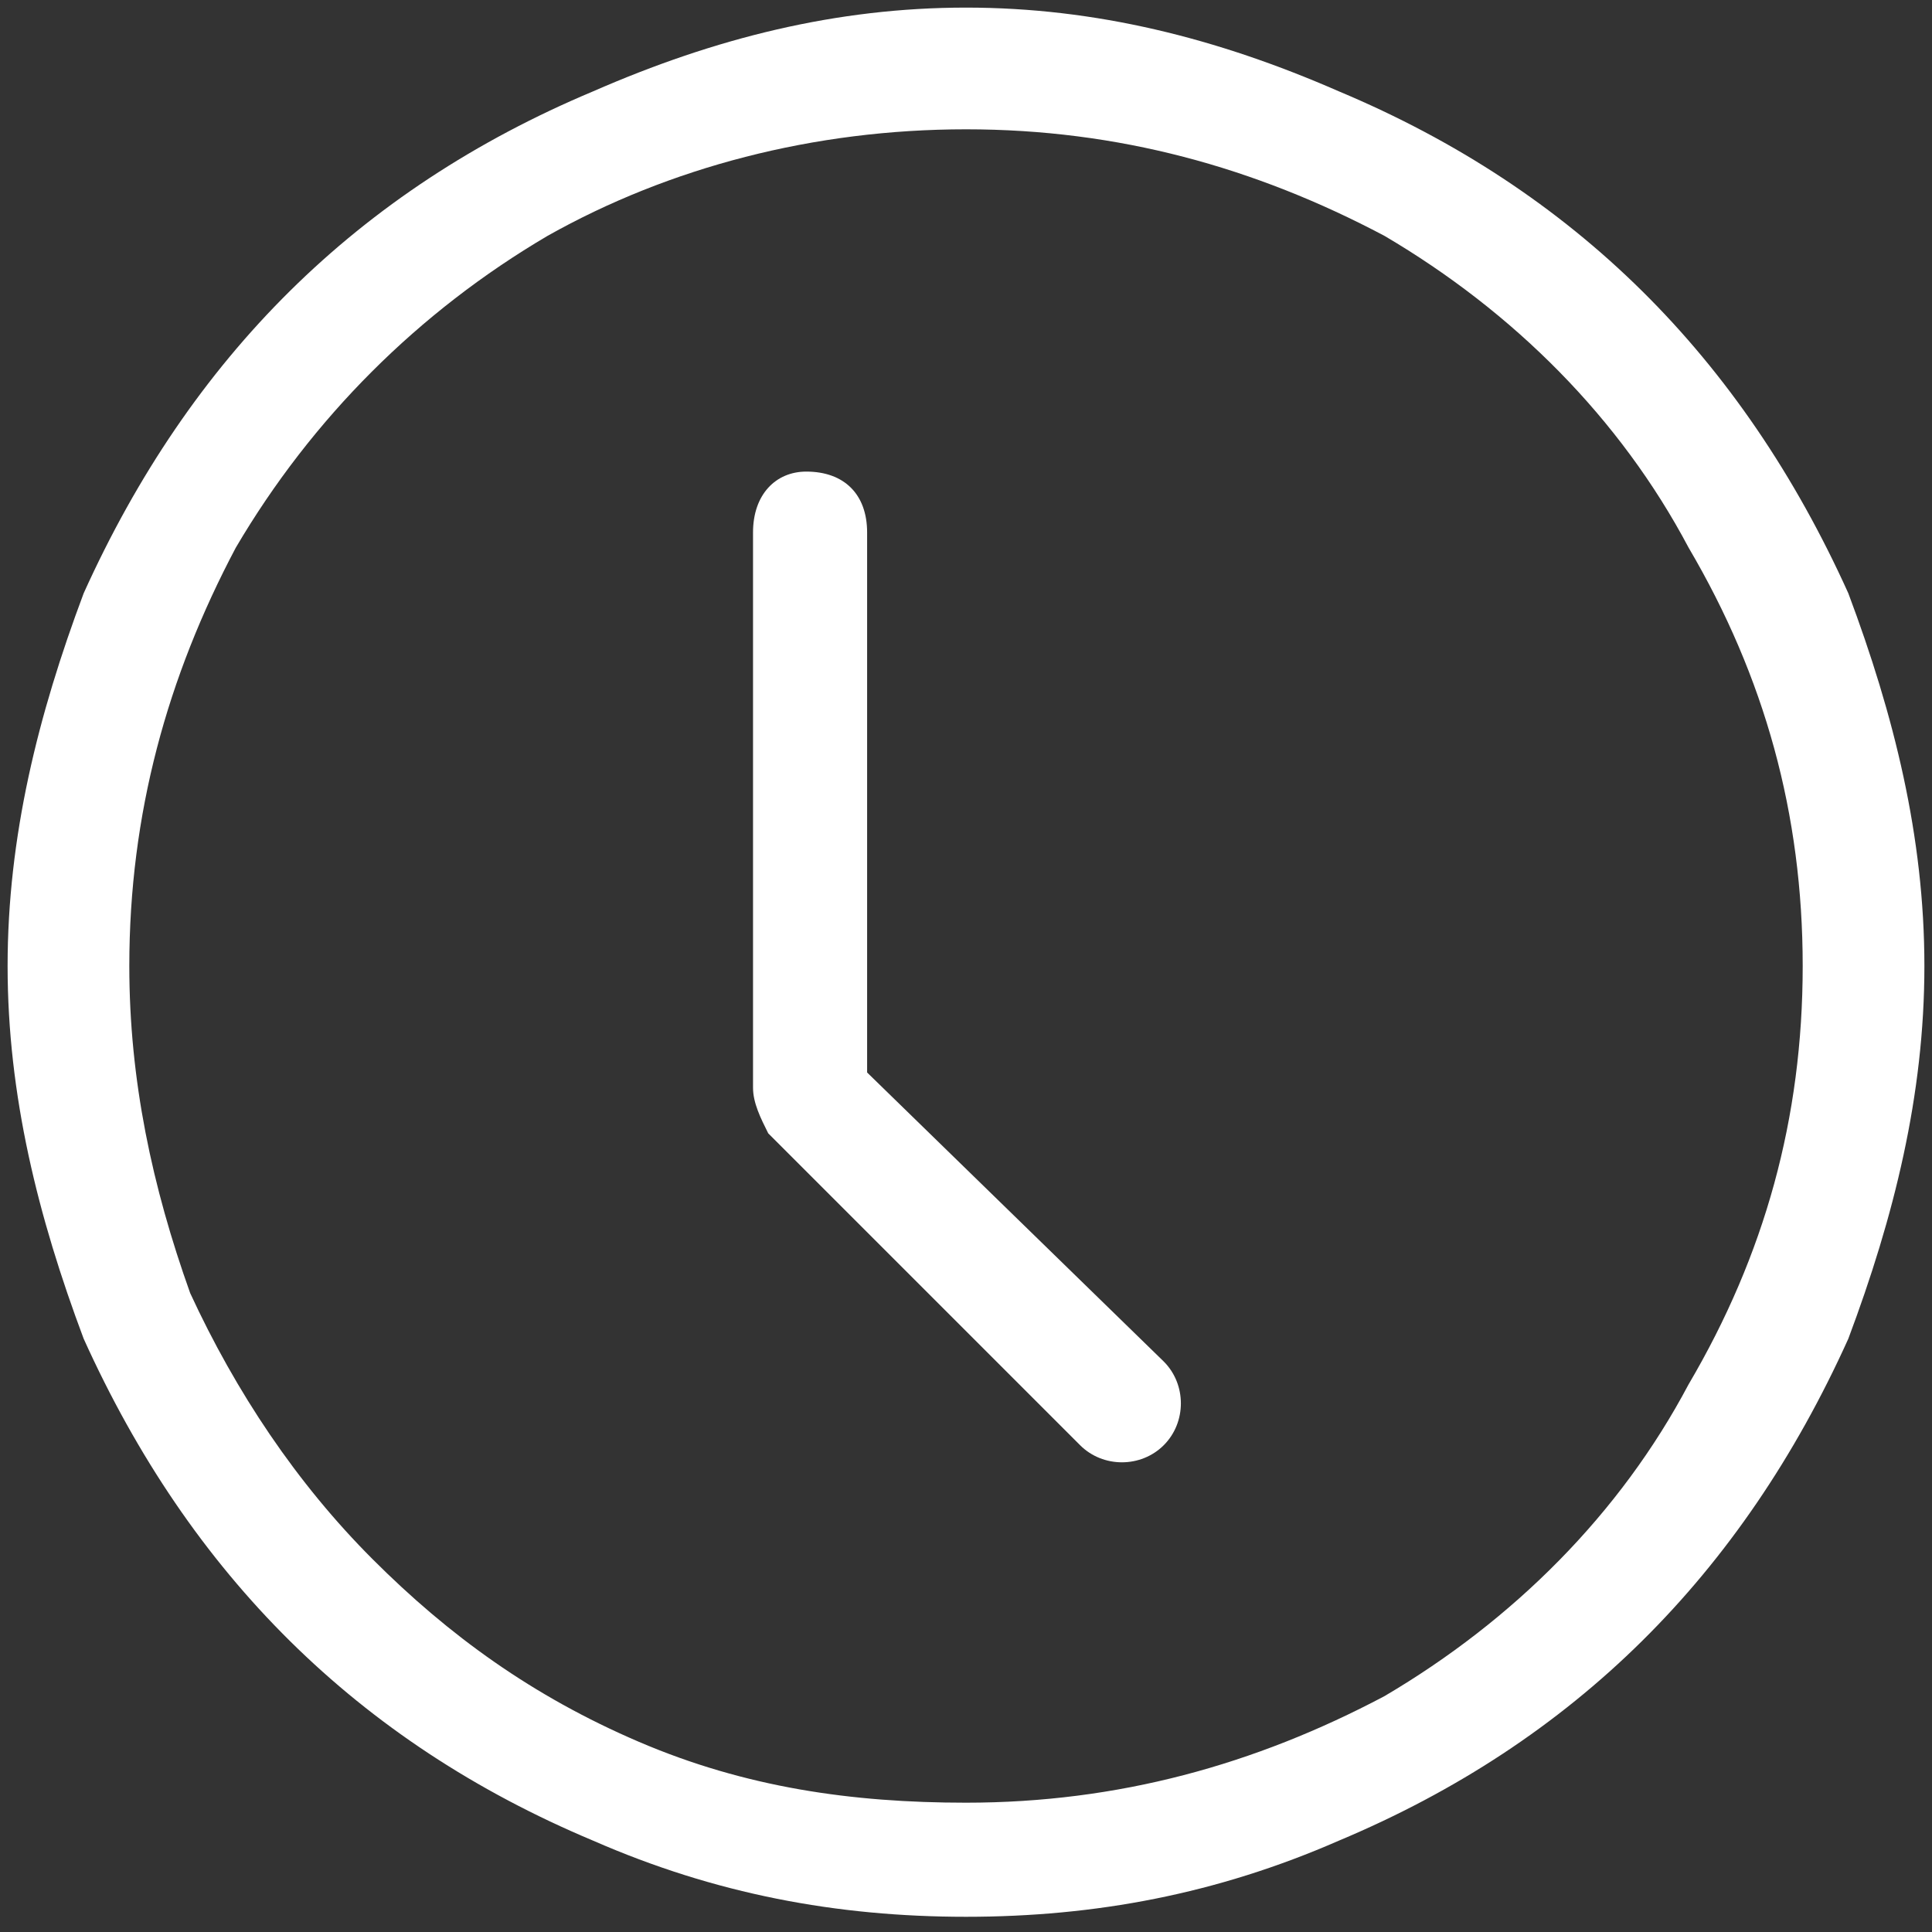 <?xml version="1.0" encoding="UTF-8"?>
<!DOCTYPE svg PUBLIC "-//W3C//DTD SVG 1.1//EN" "http://www.w3.org/Graphics/SVG/1.1/DTD/svg11.dtd">
<!-- Creator: CorelDRAW X8 -->
<svg xmlns="http://www.w3.org/2000/svg" xml:space="preserve" width="2.54mm" height="2.54mm" version="1.1" style="shape-rendering:geometricPrecision; text-rendering:geometricPrecision; image-rendering:optimizeQuality; fill-rule:evenodd; clip-rule:evenodd"
viewBox="0 0 254 254"
 xmlns:xlink="http://www.w3.org/1999/xlink">
 <rect x="0" y="0" width="254" height="254" fill="#333333" stroke="none"/>
 <defs>
  <style type="text/css">
   <![CDATA[
    .fil0 {fill:none}
    .fil1 {fill:white}
   ]]>
  </style>
 </defs>
 <g id="Camada_x0020_1">
  <rect class="fil0" width="254" height="254"/>
  <path class="fil1" d="M243 78c-14,-31 -36,-53 -67,-66 -16,-7 -32,-11 -49,-11 -17,0 -33,4 -49,11 -31,13 -53,35 -67,66 -6,16 -10,32 -10,49 0,17 4,33 10,49 14,31 36,53 67,66 16,7 32,10 49,10 17,0 33,-3 49,-10 31,-13 53,-35 67,-66 6,-16 10,-32 10,-49 0,-17 -4,-33 -10,-49zm-21 104c-9,17 -23,31 -40,41 -17,9 -35,14 -55,14 -15,0 -29,-2 -43,-8 -14,-6 -25,-14 -35,-24 -10,-10 -18,-22 -24,-35 -5,-14 -8,-28 -8,-43 0,-20 5,-38 14,-55 10,-17 24,-31 41,-41 16,-9 35,-14 55,-14 20,0 38,5 55,14 17,10 31,24 40,41 10,17 15,35 15,55 0,20 -5,38 -15,55z"/>
  <path class="fil1" d="M114 141l0 -71c0,-5 -3,-8 -8,-8 -4,0 -7,3 -7,8l0 72c0,0 0,0 0,1 0,2 1,4 2,6l41 41c3,3 8,3 11,0 3,-3 3,-8 0,-11l-39 -38z"/>
 </g>
</svg>
